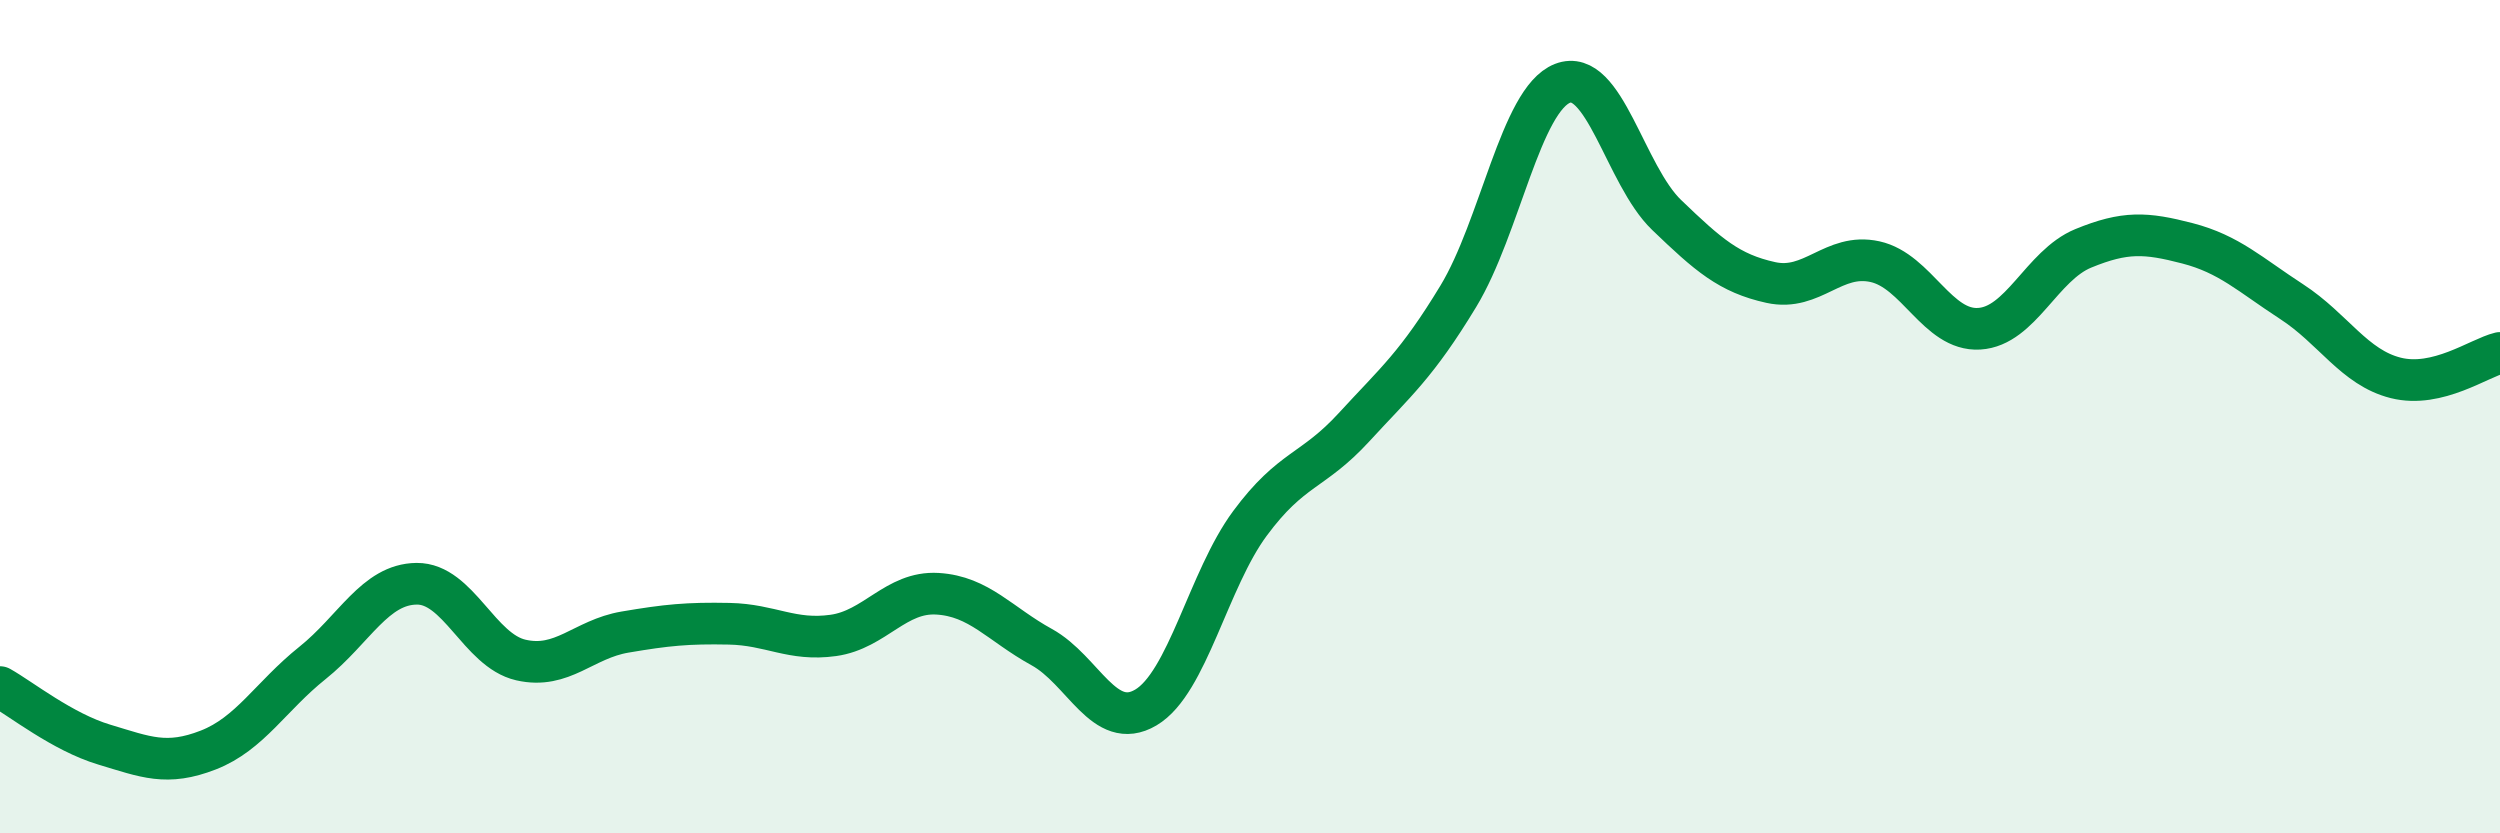 
    <svg width="60" height="20" viewBox="0 0 60 20" xmlns="http://www.w3.org/2000/svg">
      <path
        d="M 0,16.49 C 0.5,16.77 1.5,17.57 2.5,17.87 C 3.5,18.17 4,18.39 5,18 C 6,17.61 6.5,16.71 7.5,15.91 C 8.5,15.11 9,14.02 10,14.01 C 11,14 11.5,15.61 12.5,15.84 C 13.5,16.07 14,15.34 15,15.17 C 16,15 16.5,14.95 17.5,14.97 C 18.5,14.99 19,15.39 20,15.25 C 21,15.11 21.5,14.19 22.5,14.25 C 23.5,14.31 24,14.98 25,15.53 C 26,16.08 26.5,17.57 27.5,16.98 C 28.5,16.39 29,13.91 30,12.56 C 31,11.21 31.5,11.34 32.5,10.25 C 33.5,9.16 34,8.76 35,7.11 C 36,5.46 36.5,2.39 37.5,2 C 38.5,1.61 39,4.2 40,5.16 C 41,6.12 41.5,6.56 42.5,6.78 C 43.5,7 44,6.06 45,6.28 C 46,6.5 46.5,7.95 47.5,7.89 C 48.5,7.83 49,6.37 50,5.96 C 51,5.55 51.5,5.58 52.5,5.84 C 53.5,6.1 54,6.59 55,7.24 C 56,7.89 56.5,8.82 57.5,9.07 C 58.5,9.32 59.5,8.59 60,8.47L60 20L0 20Z"
        fill="#008740"
        opacity="0.1"
        stroke-linecap="round"
        stroke-linejoin="round"
      />
      <path
        d="M 0,16.49 C 0.5,16.77 1.5,17.57 2.5,17.87 C 3.5,18.17 4,18.39 5,18 C 6,17.61 6.5,16.71 7.5,15.91 C 8.5,15.11 9,14.02 10,14.01 C 11,14 11.5,15.61 12.5,15.84 C 13.5,16.07 14,15.34 15,15.17 C 16,15 16.5,14.95 17.5,14.97 C 18.5,14.99 19,15.39 20,15.25 C 21,15.11 21.5,14.19 22.5,14.25 C 23.5,14.31 24,14.98 25,15.53 C 26,16.08 26.5,17.57 27.5,16.98 C 28.5,16.39 29,13.91 30,12.56 C 31,11.21 31.5,11.34 32.5,10.25 C 33.5,9.16 34,8.76 35,7.11 C 36,5.46 36.5,2.39 37.5,2 C 38.5,1.61 39,4.2 40,5.16 C 41,6.12 41.5,6.56 42.5,6.78 C 43.5,7 44,6.06 45,6.28 C 46,6.5 46.5,7.95 47.5,7.89 C 48.5,7.83 49,6.37 50,5.96 C 51,5.55 51.5,5.58 52.5,5.84 C 53.5,6.1 54,6.59 55,7.24 C 56,7.89 56.5,8.82 57.5,9.07 C 58.5,9.32 59.5,8.59 60,8.47"
        stroke="#008740"
        stroke-width="1"
        fill="none"
        stroke-linecap="round"
        stroke-linejoin="round"
      />
    </svg>
  